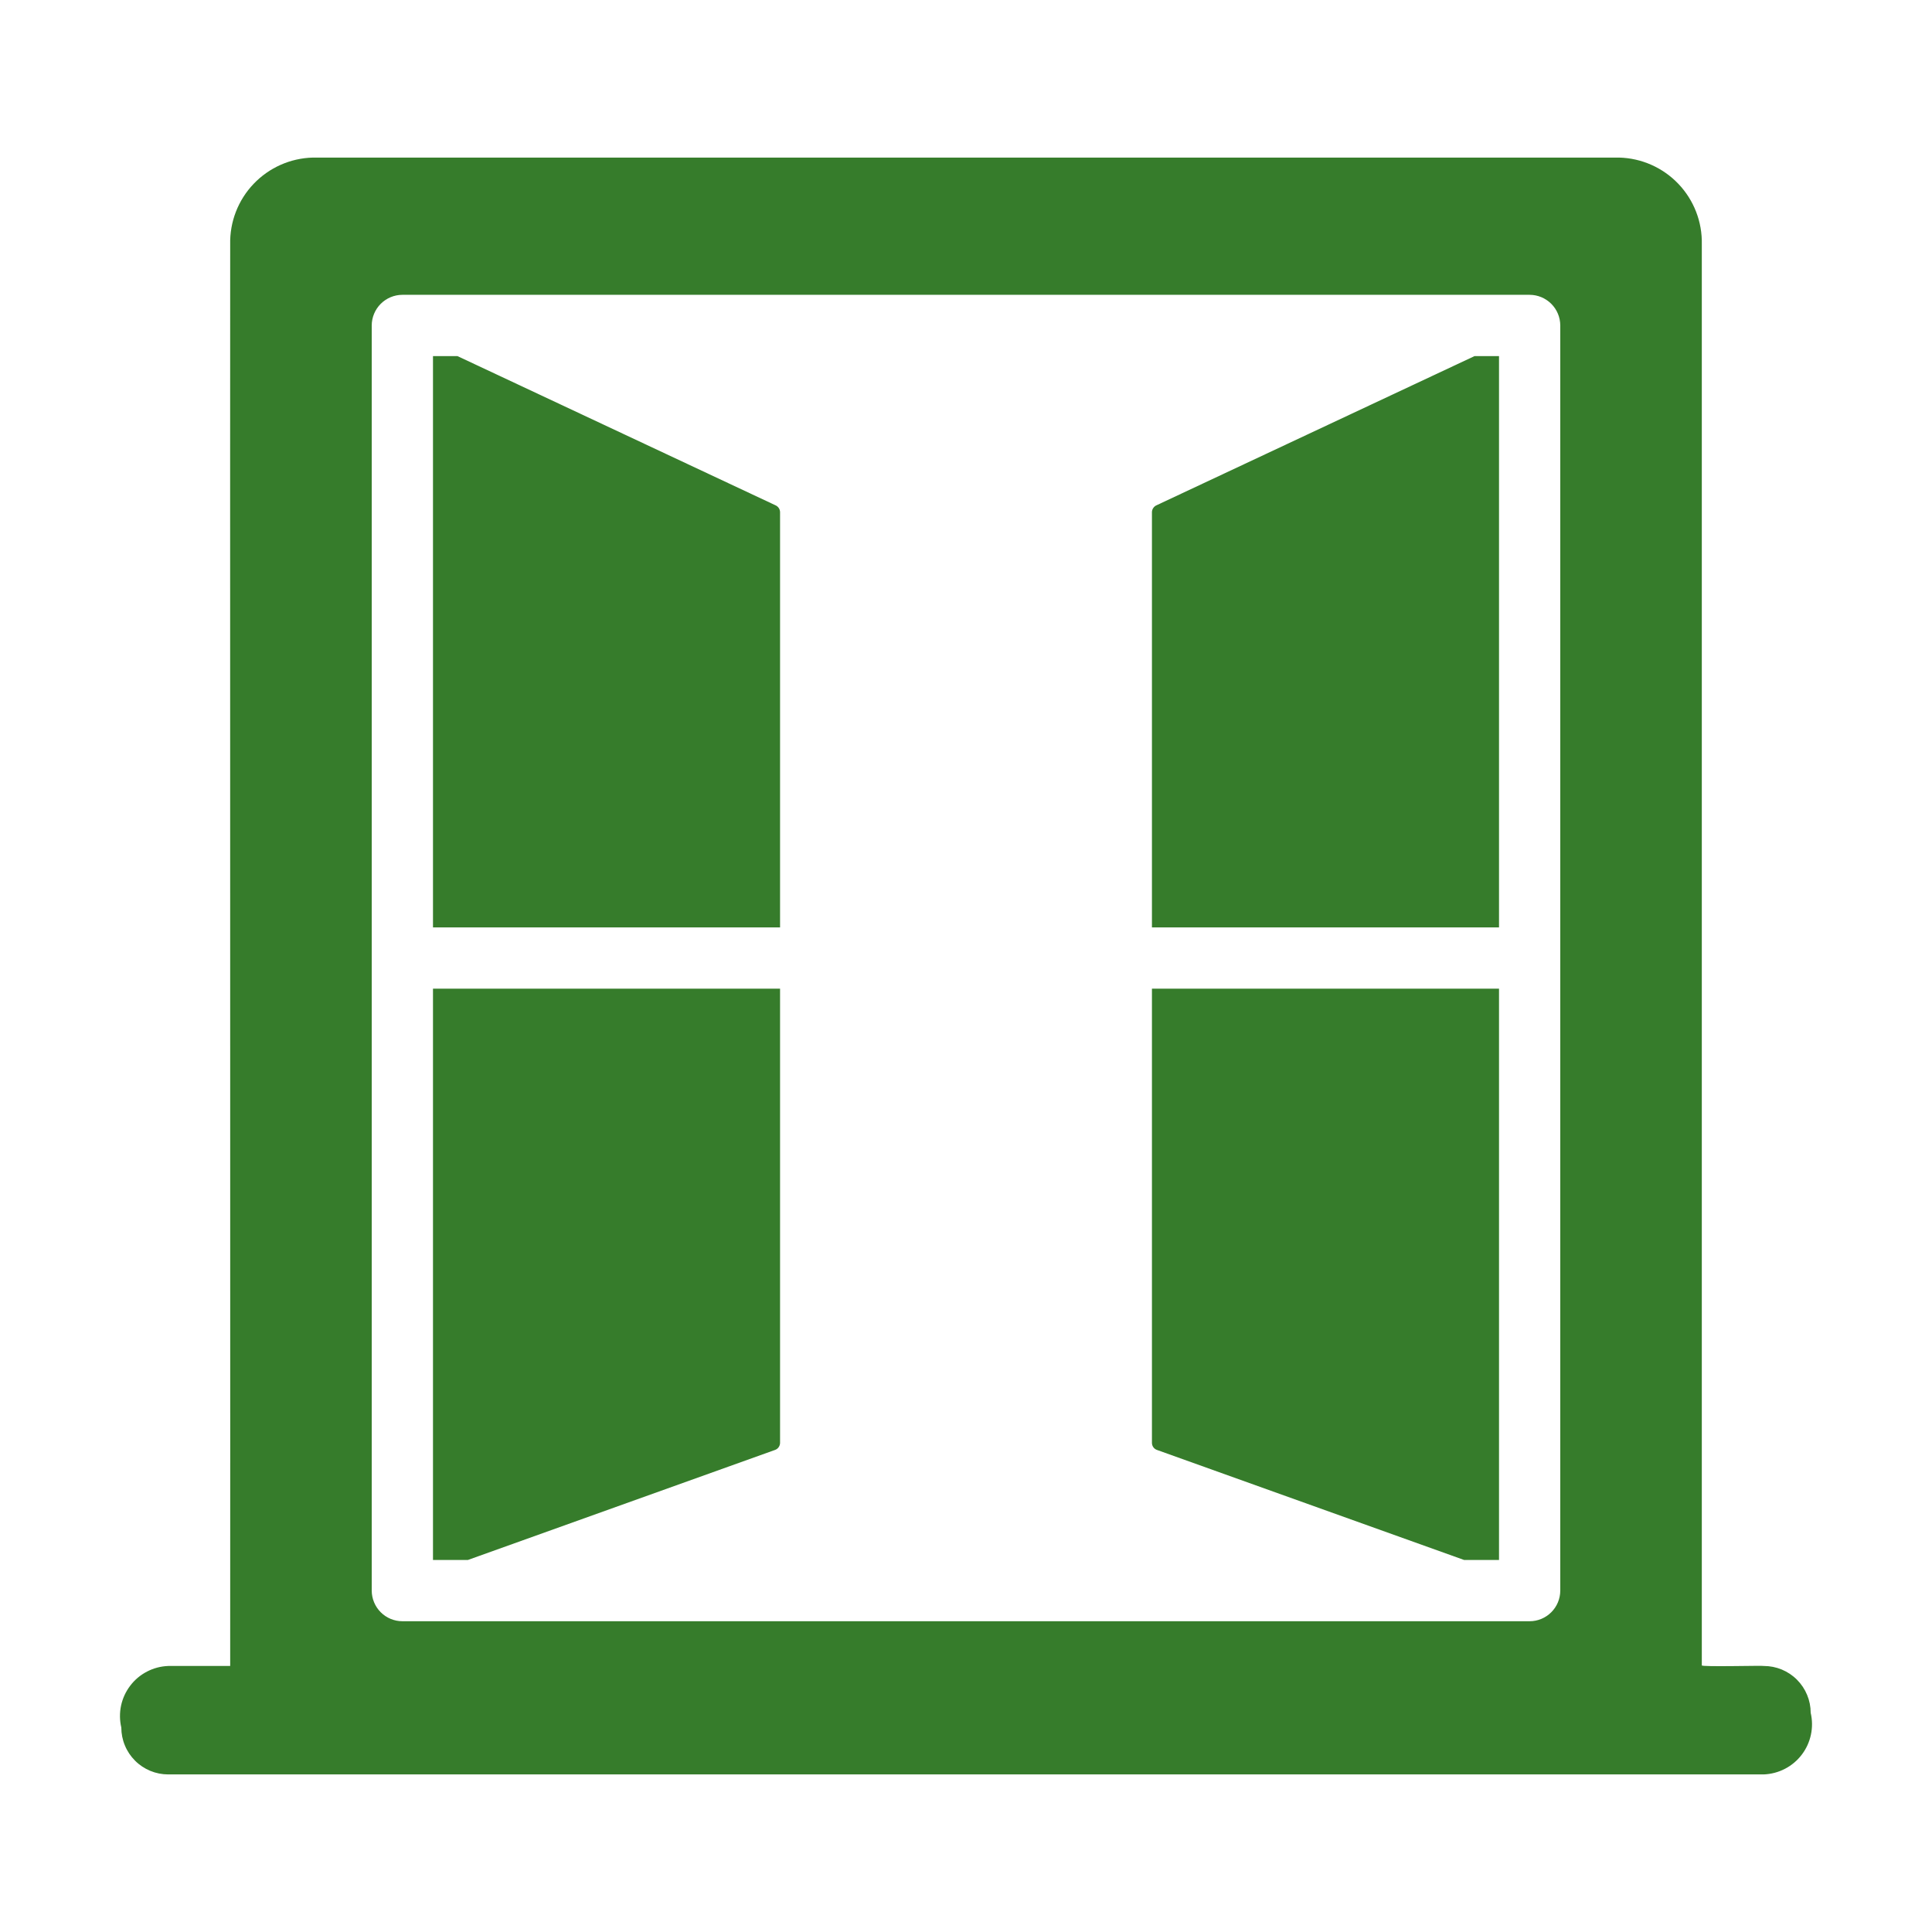 <svg xmlns="http://www.w3.org/2000/svg" width="62" height="62" viewBox="0 0 62 62" fill="none"><path d="M37.114 16.215C37.072 16.233 37.036 16.264 37.01 16.302C36.983 16.34 36.969 16.385 36.967 16.431V29.761H48.105V11.428H47.318L37.114 16.215Z" fill="#367C2B"></path><path d="M24.886 16.215L14.681 11.428H13.895V29.761H25.033V16.431C25.031 16.385 25.017 16.34 24.991 16.302C24.964 16.264 24.928 16.233 24.886 16.215Z" fill="#367C2B"></path><path d="M13.895 49.943V50.061H15.016L24.866 46.532C24.914 46.517 24.956 46.486 24.985 46.446C25.015 46.405 25.032 46.356 25.033 46.306V31.727H13.895V49.943Z" fill="#367C2B"></path><path d="M36.967 46.306C36.968 46.356 36.984 46.405 37.014 46.446C37.044 46.486 37.086 46.517 37.134 46.532L46.984 50.061H48.105V31.727H36.967V46.306Z" fill="#367C2B"></path><path d="M58.107 54.966C58.107 54.769 58.068 54.573 57.992 54.391C57.917 54.209 57.806 54.043 57.666 53.903C57.527 53.763 57.361 53.653 57.179 53.577C56.996 53.502 56.801 53.463 56.603 53.463C56.602 53.444 54.574 53.499 54.613 53.443V7.839C54.629 7.119 54.358 6.421 53.861 5.9C53.363 5.378 52.679 5.075 51.959 5.057H10.041C9.321 5.075 8.637 5.378 8.139 5.9C7.642 6.421 7.371 7.119 7.387 7.839C7.381 7.85 7.392 53.451 7.387 53.462L5.397 53.463C5.16 53.472 4.927 53.533 4.717 53.643C4.506 53.752 4.322 53.907 4.179 54.096C4.035 54.285 3.935 54.503 3.885 54.735C3.836 54.968 3.839 55.208 3.893 55.439C3.893 55.636 3.932 55.832 4.008 56.014C4.083 56.197 4.194 56.362 4.334 56.502C4.473 56.642 4.639 56.752 4.821 56.828C5.004 56.904 5.199 56.943 5.397 56.943H56.603C56.84 56.933 57.072 56.872 57.283 56.762C57.494 56.653 57.677 56.498 57.821 56.309C57.965 56.12 58.065 55.902 58.114 55.67C58.164 55.438 58.161 55.197 58.107 54.966ZM50.071 51.044C50.07 51.305 49.967 51.554 49.782 51.739C49.598 51.923 49.349 52.027 49.088 52.027H12.912C12.652 52.027 12.402 51.923 12.218 51.739C12.034 51.554 11.93 51.305 11.929 51.044V10.444C11.93 10.184 12.034 9.934 12.218 9.75C12.402 9.566 12.652 9.462 12.912 9.461H49.088C49.349 9.462 49.598 9.566 49.782 9.75C49.967 9.934 50.07 10.184 50.071 10.444V51.044Z" fill="#367C2B"></path></svg>